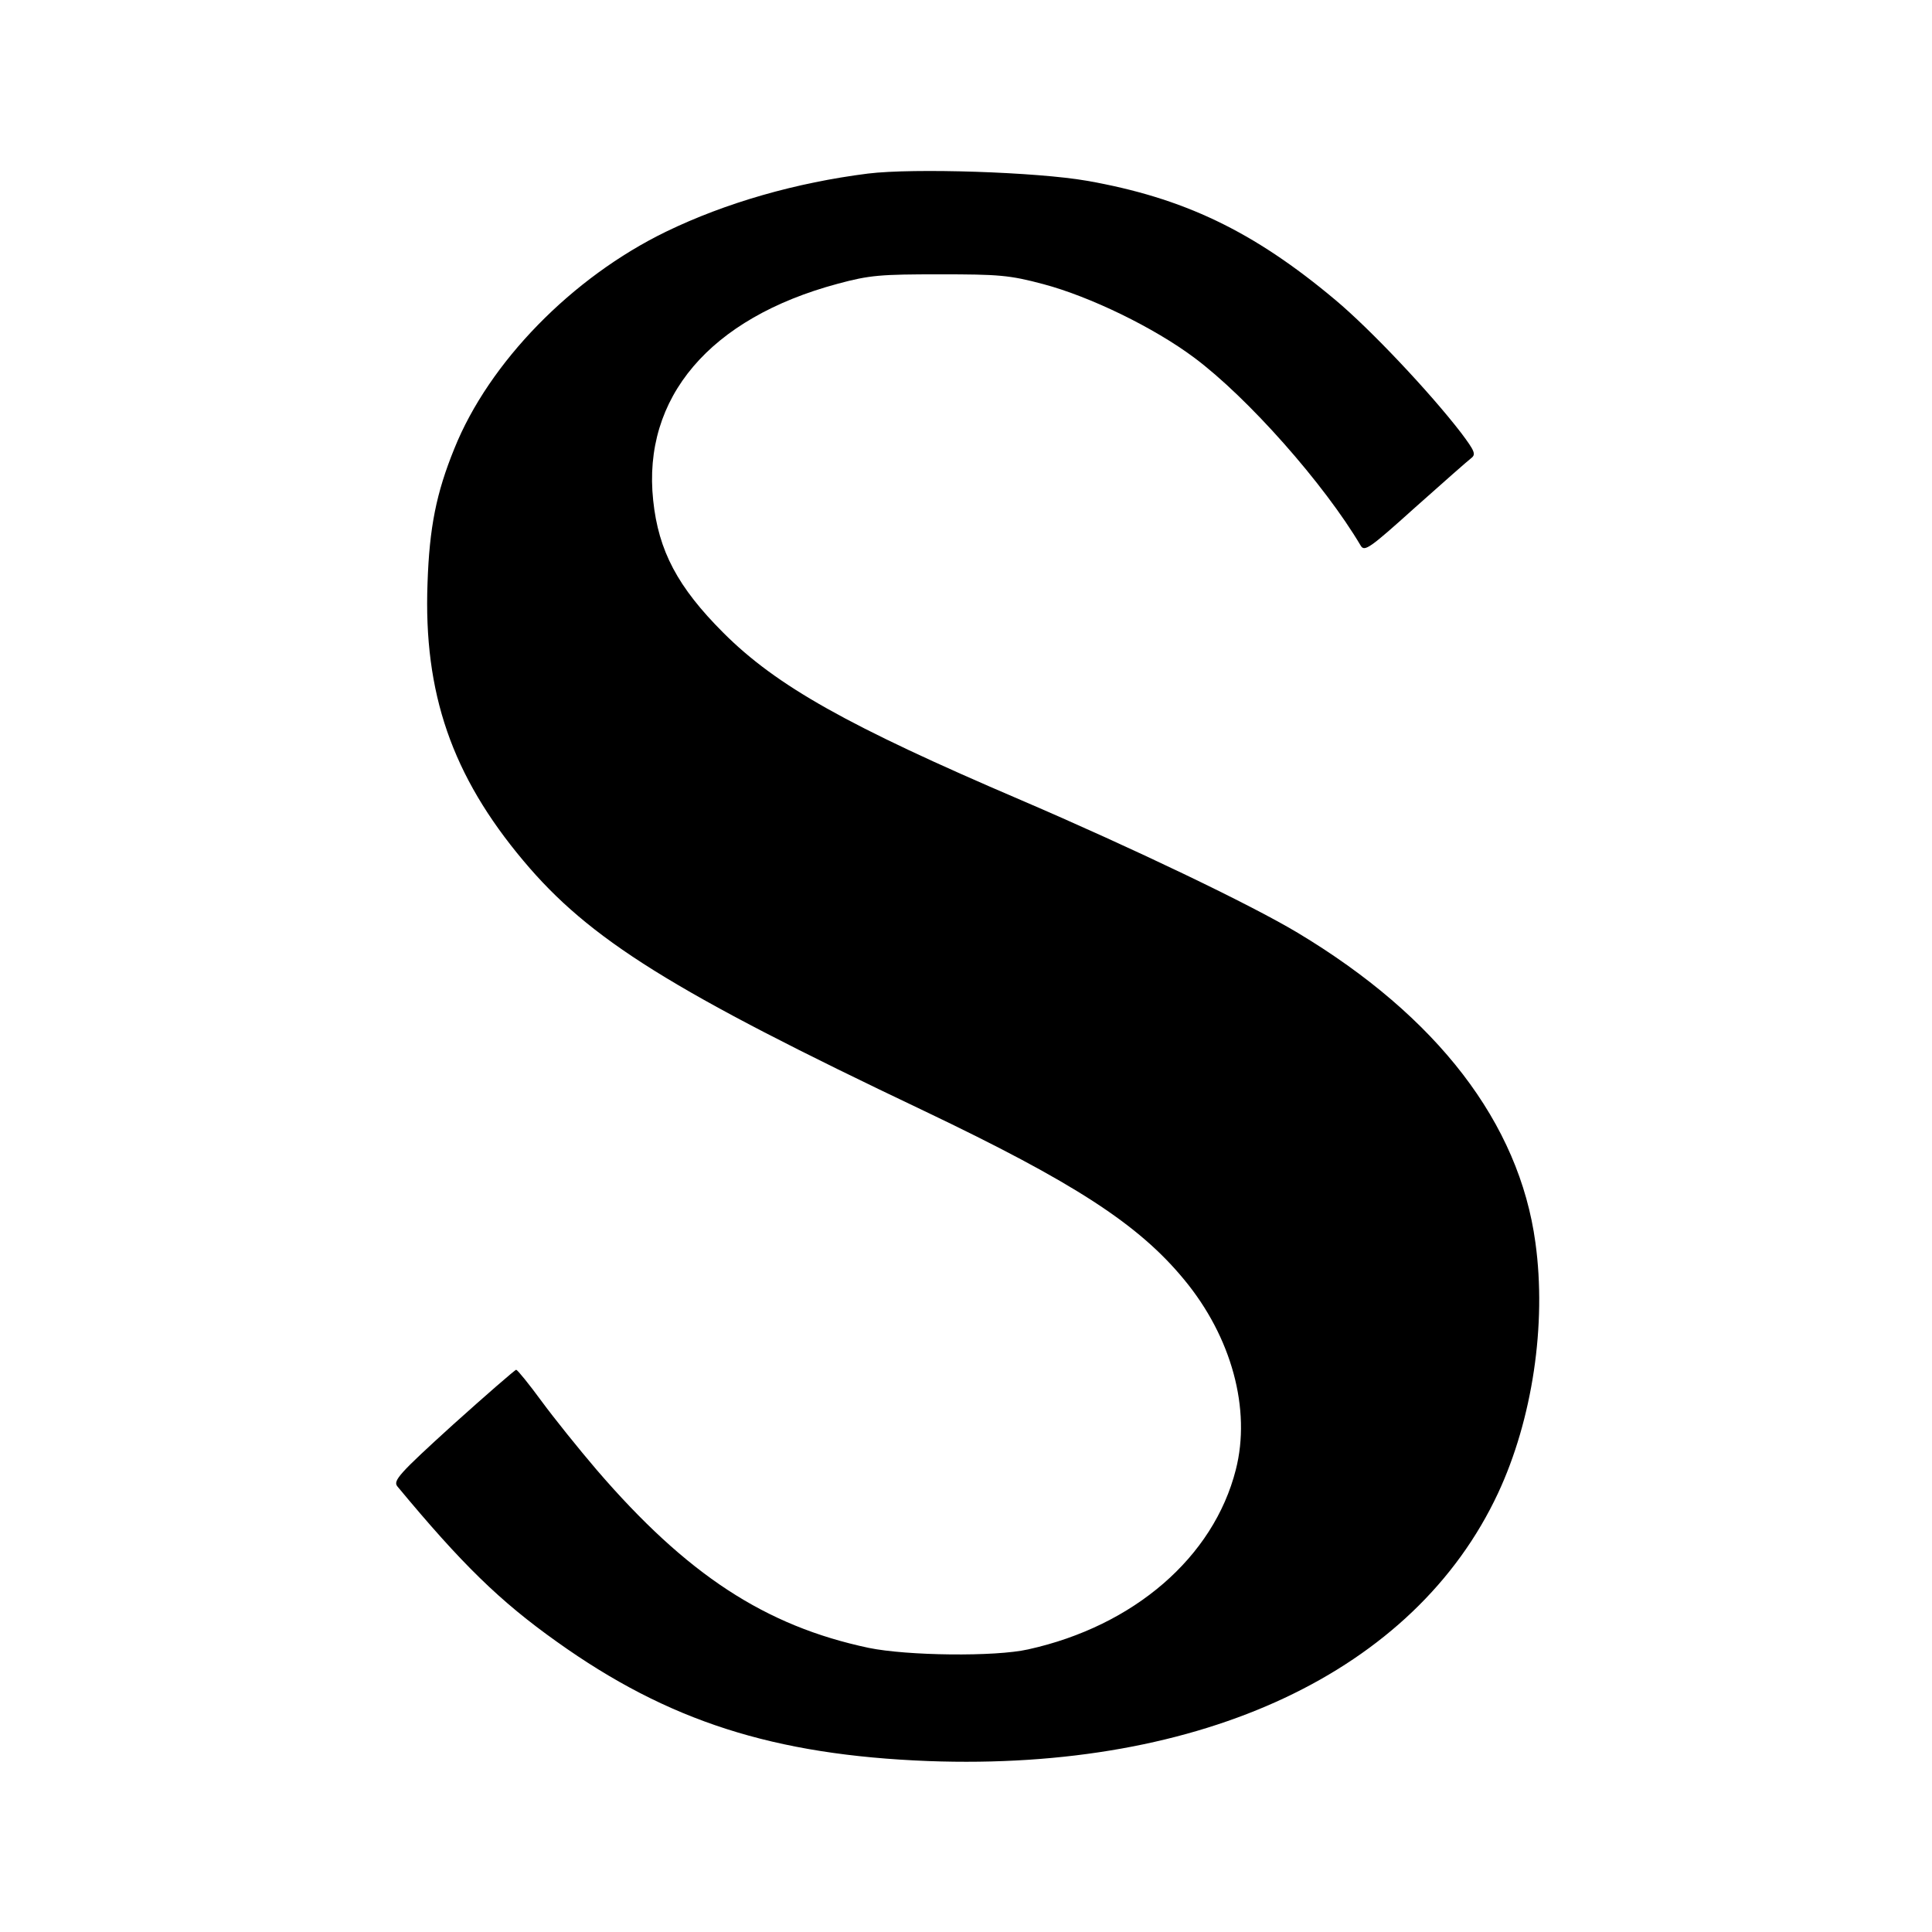 <?xml version="1.0" standalone="no"?>
<!DOCTYPE svg PUBLIC "-//W3C//DTD SVG 20010904//EN"
 "http://www.w3.org/TR/2001/REC-SVG-20010904/DTD/svg10.dtd">
<svg version="1.0" xmlns="http://www.w3.org/2000/svg"
 width="512pt" height="512pt" viewBox="0 0 512 512"
 preserveAspectRatio="xMidYMid meet">
<g transform="translate(0,512) scale(0.1,-0.1)"
fill="#000000" stroke="none">
<path d="M2300 4660 c-190 -24 -376 -77 -535 -154 -249 -121 -469 -346 -561
-575 -48 -118 -66 -209 -71 -356 -11 -292 65 -511 254 -736 175 -209 395 -346
1062 -663 396 -189 568 -300 689 -447 126 -152 178 -344 137 -504 -59 -232
-270 -414 -550 -476 -88 -20 -321 -17 -423 4 -274 58 -482 194 -721 472 -47
55 -113 137 -146 182 -33 45 -63 82 -67 83 -3 0 -79 -66 -168 -146 -142 -129
-159 -148 -147 -163 171 -206 271 -304 423 -412 294 -210 574 -300 984 -316
727 -27 1289 237 1510 710 91 195 129 447 99 664 -43 317 -260 599 -630 821
-125 75 -436 224 -734 352 -458 196 -647 302 -788 443 -121 121 -172 217 -186
351 -29 272 150 483 489 574 85 23 114 25 270 25 157 0 185 -2 275 -26 124
-33 293 -115 400 -195 142 -106 344 -334 441 -498 10 -17 24 -7 144 101 74 66
141 125 149 131 13 10 9 19 -27 67 -84 109 -241 275 -333 352 -218 183 -403
271 -659 316 -132 23 -458 34 -580 19z"/>
</g>
</svg>
